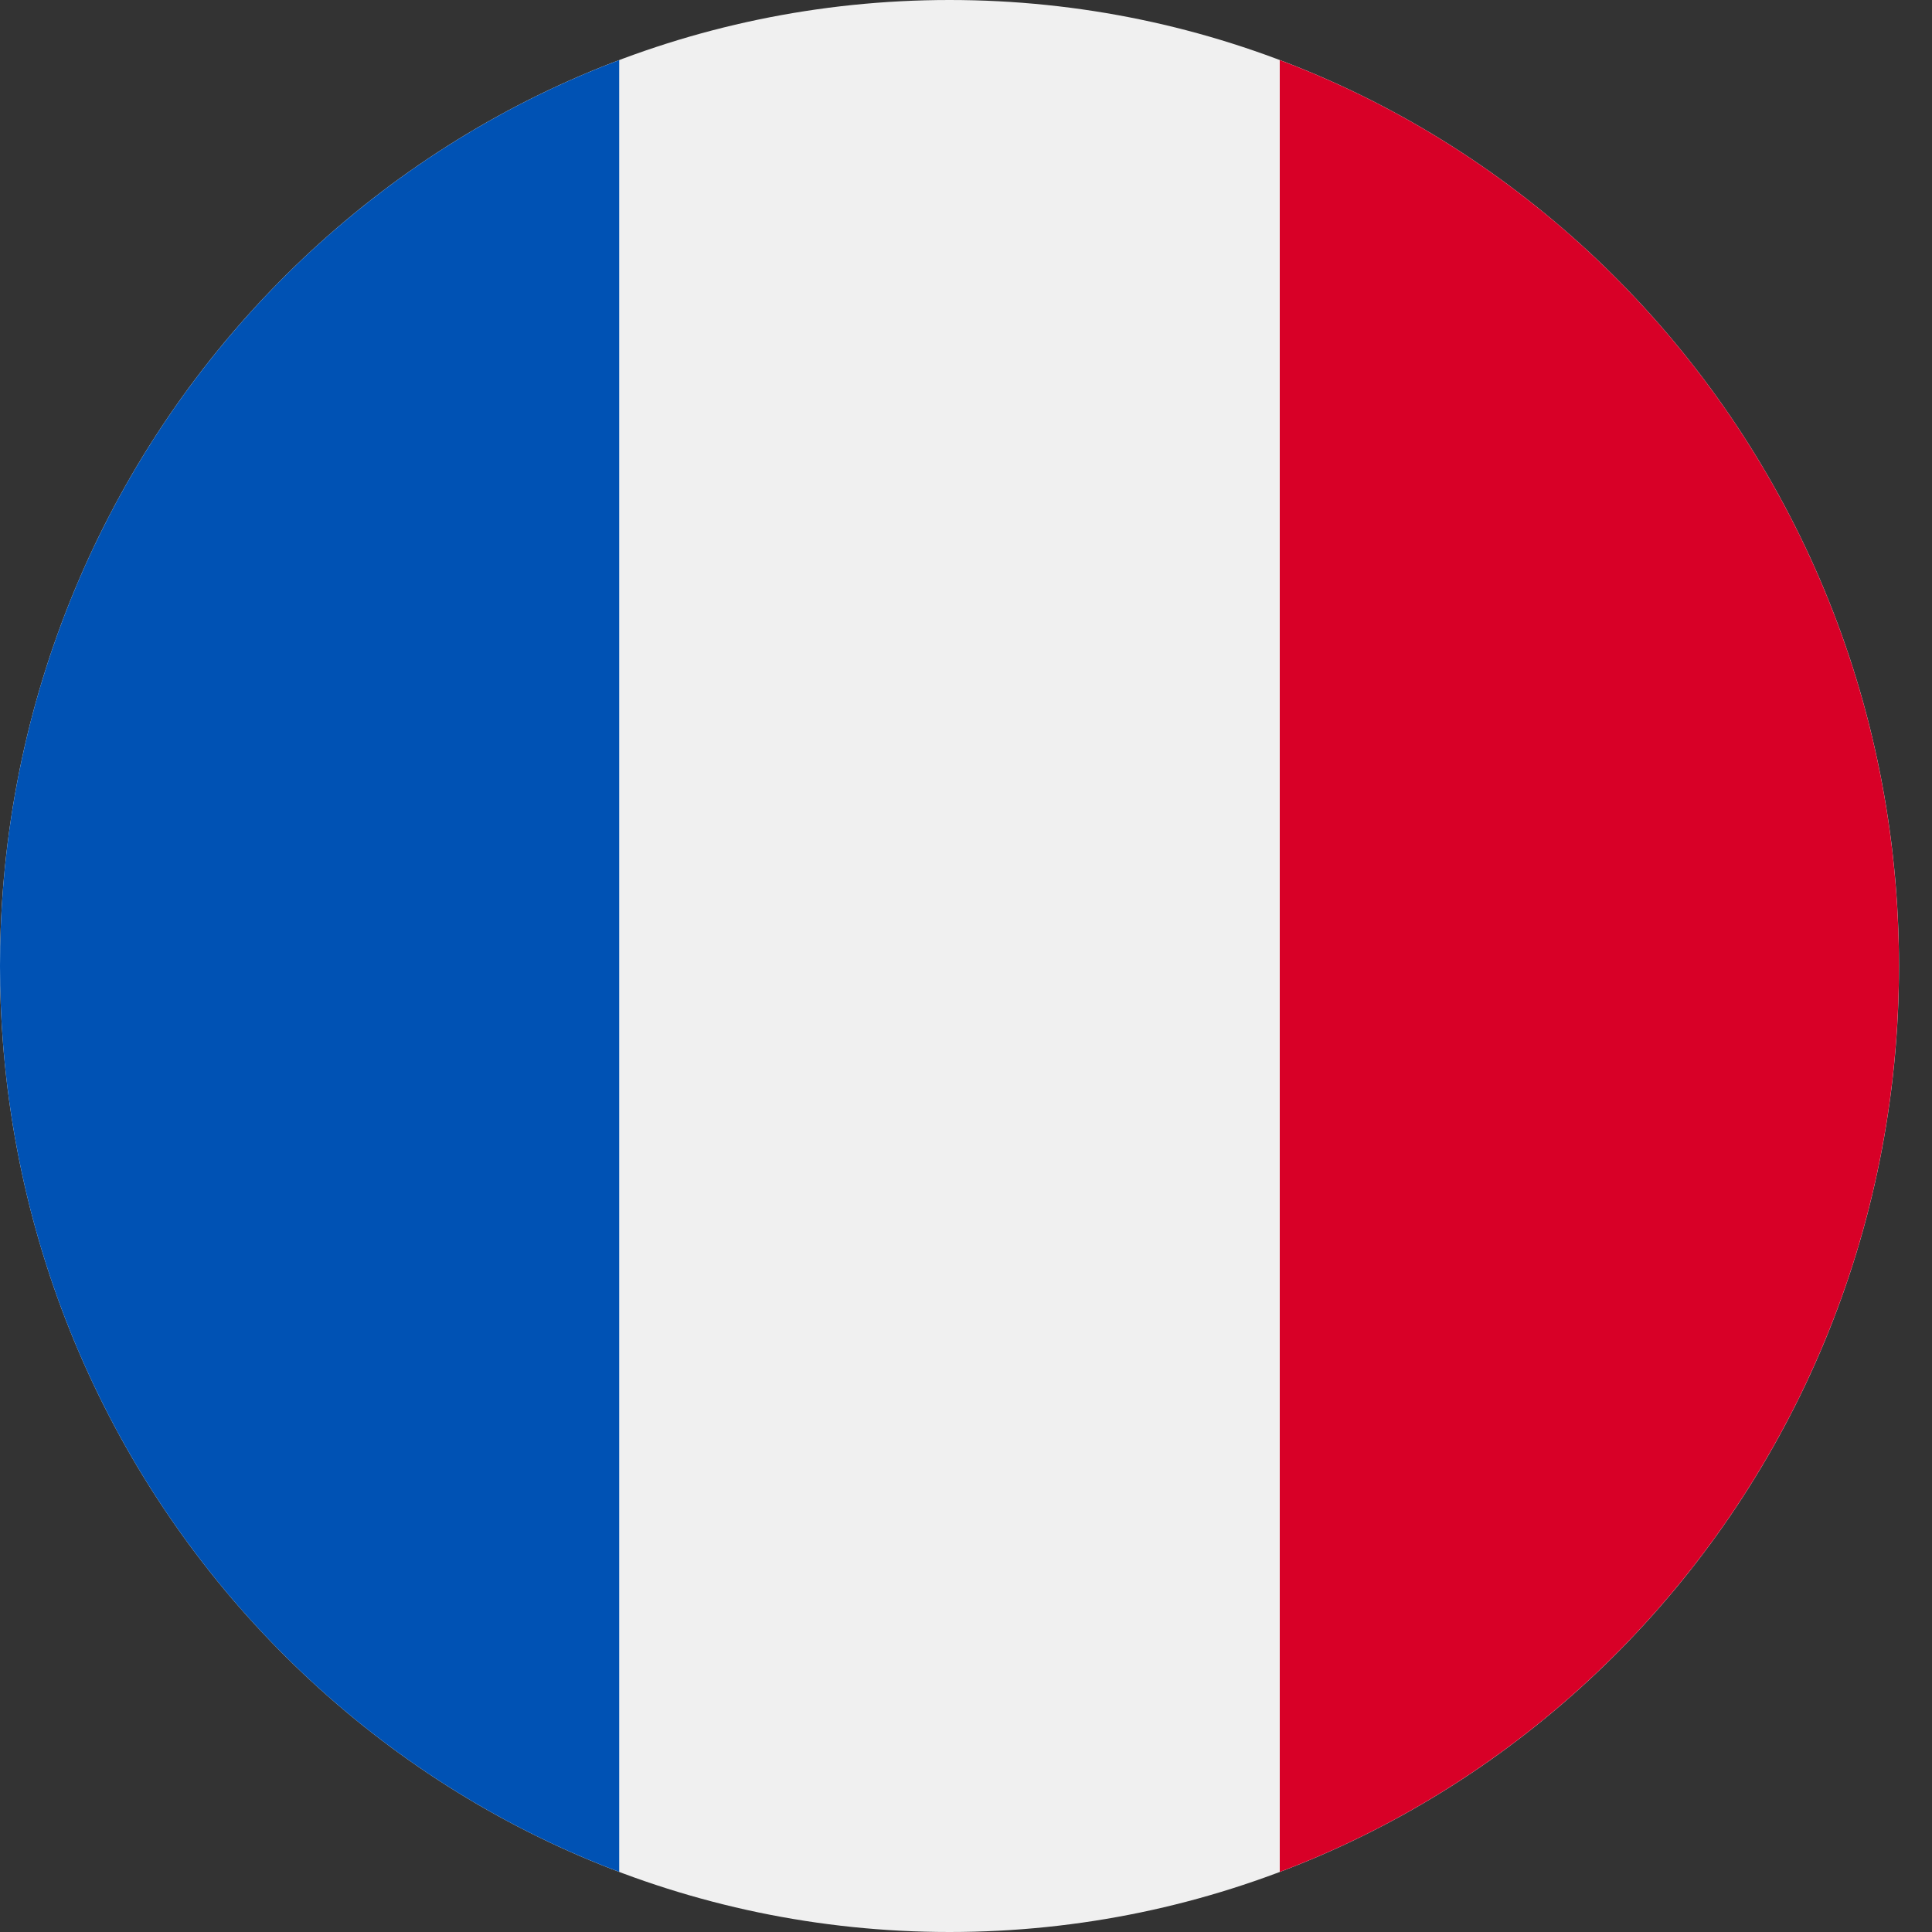 <svg width="30" height="30" viewBox="0 0 30 30" fill="none" xmlns="http://www.w3.org/2000/svg">
<rect x="0" y="0" width="30" height="30" fill="#333333" stroke="none"/>
<path d="M14.744 30C22.887 30 29.488 23.284 29.488 15C29.488 6.716 22.887 0 14.744 0C6.601 0 0 6.716 0 15C0 23.284 6.601 30 14.744 30Z" fill="#F0F0F0"/>
<path fill-rule="evenodd" clip-rule="evenodd" d="M29.487 15C29.487 8.55 25.487 3.052 19.872 0.933V29.067C25.486 26.947 29.487 21.449 29.487 15Z" fill="#D80027"/>
<path fill-rule="evenodd" clip-rule="evenodd" d="M0 15C0 21.45 4.001 26.948 9.615 29.067V0.933C4.001 3.053 0 8.551 0 15Z" fill="#0052B4"/>
</svg>
